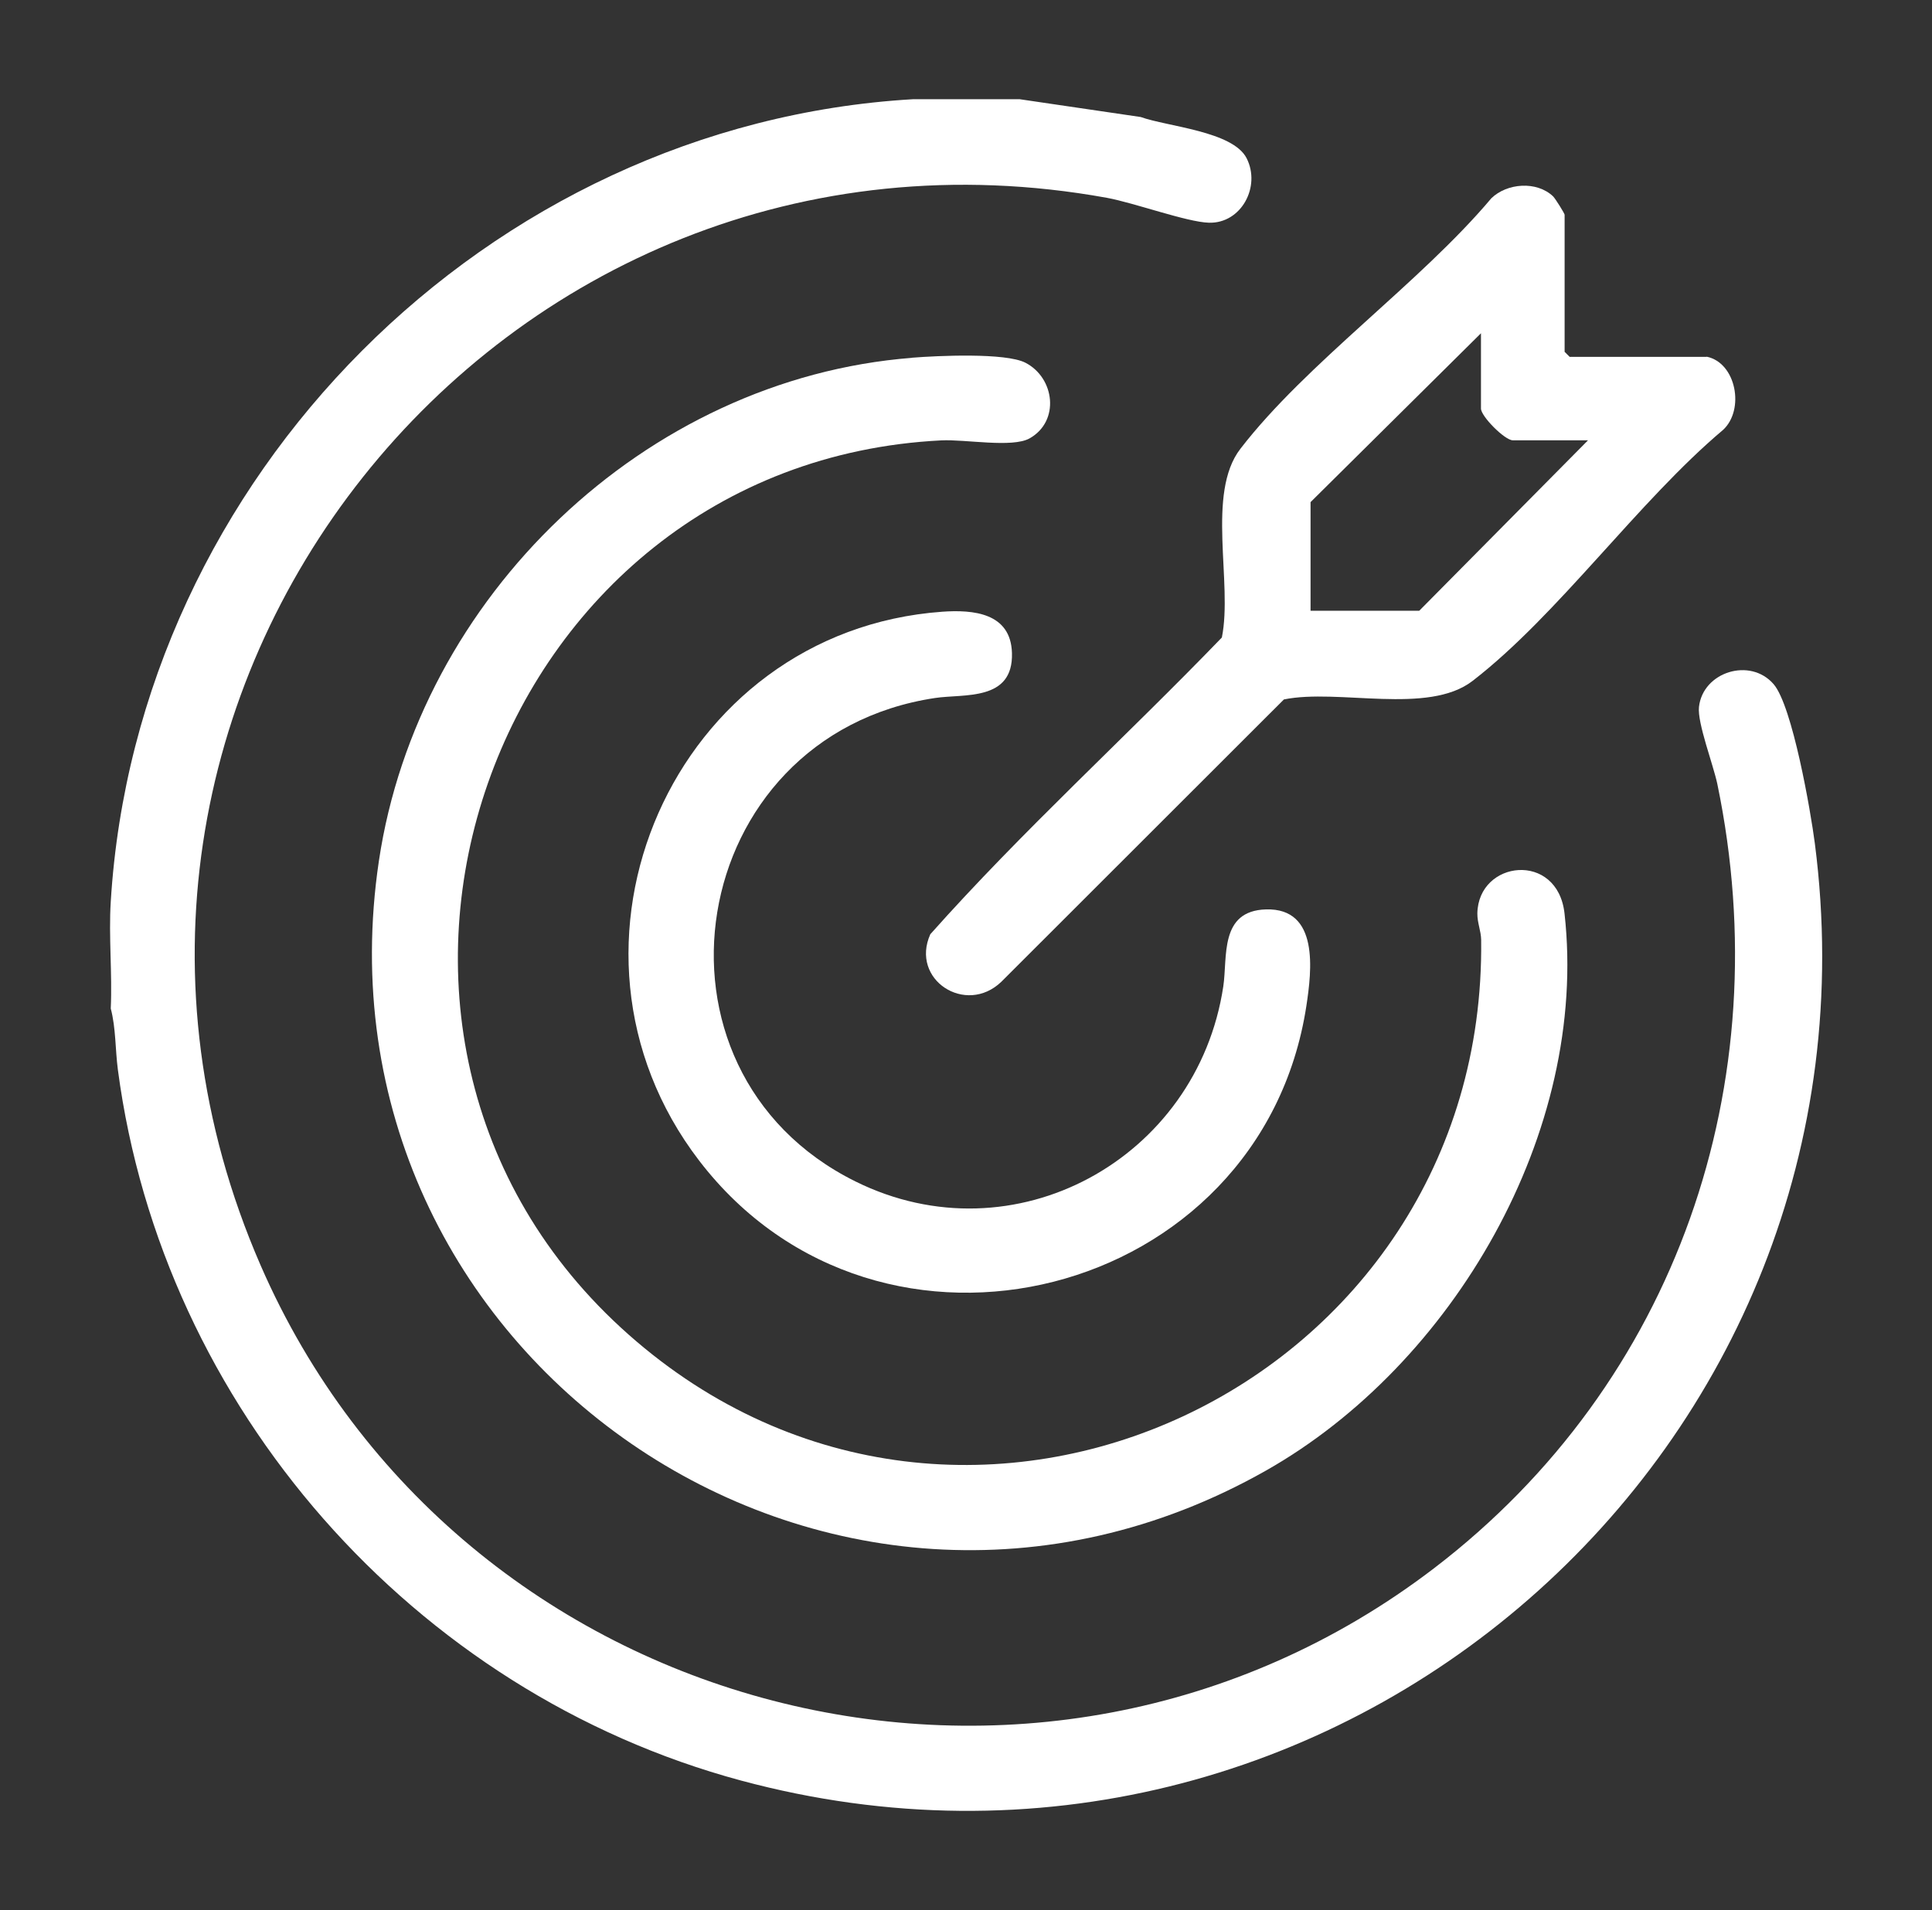 <svg id="Layer_1" xmlns="http://www.w3.org/2000/svg" version="1.1" viewBox="0 0 203.04 200.78">
  
  <rect x="0" y="0" width="203.04" height="200.78" fill="#333333" stroke="none"/>
  
  <defs>
    <style>
      .st0 {
        fill: #fff;
      }
    </style>
  </defs>
  <path class="st0" d="M107.17,10.43l12.71,1.87c2.81,1.01,9.68,1.49,11.13,4.33,1.52,2.98-.56,6.88-3.96,6.78-2.3-.06-7.84-2.09-10.74-2.62C52.38,9.21,1.43,73.28,27.37,132.96c20.77,47.8,81.71,63.7,123.33,31.89,25.51-19.5,36.3-51.03,29.78-82.44-.42-2.01-2.12-6.44-1.93-8.1.41-3.69,5.39-5.25,7.85-2.39,1.97,2.3,3.89,13.33,4.33,16.75,8.22,63.73-50.76,115.21-112.85,98.49-34.43-9.27-60.8-39.23-65.49-74.7-.28-2.11-.21-4.43-.75-6.45.17-3.69-.23-7.58,0-11.24C14.37,50.17,51.25,13.05,95.93,10.43h11.24Z"></path>
  <path class="st0" d="M95.86,37.6c2.63-.21,9.82-.55,11.91.53,3.08,1.59,3.64,6.15.43,7.95-1.83,1.02-6.75.08-9.28.21-47.49,2.38-68.6,62.36-32.85,94,35.31,31.26,90.16,5.47,89.59-41.49-.01-.94-.41-1.79-.4-2.79.1-5.6,8.43-6.55,9.16,0,2.57,22.96-11.72,47.44-31.38,58.57-45.86,25.96-100.96-12.17-93.22-64.09,4.13-27.7,27.93-50.68,56.03-52.88Z"></path>
  <path class="st0" d="M179.35,37.49c3.12.63,4.03,5.58,1.73,7.7-8.91,7.5-17.32,19.43-26.32,26.38-4.69,3.62-14.1.78-19.83,1.95l-29.7,29.68c-3.73,3.58-9.6-.22-7.46-5,9.67-10.87,20.53-20.71,30.64-31.19,1.16-5.74-1.67-15.15,1.95-19.84,6.94-9.01,18.87-17.42,26.37-26.33,1.65-1.6,4.75-1.84,6.48-.21.24.23,1.22,1.81,1.22,1.94v14.41l.53.53h14.4ZM166.88,46.28h-7.9c-.83,0-3.34-2.51-3.34-3.34v-7.91l-17.91,17.75v11.42h11.42l17.74-17.92Z"></path>
  <path class="st0" d="M99.02,64.3c3.27-.23,7.21.12,7.33,4.34.15,5.11-5.04,4.27-8.09,4.73-26.26,3.96-31.96,39.1-8.37,50.81,16.69,8.28,35.94-2.36,38.67-20.5.46-3.07-.43-7.95,4.49-8.09,5.62-.16,4.8,6.46,4.24,10.15-4.73,30.84-44.83,41.04-63.82,16.25-17.24-22.51-2.68-55.66,25.56-57.69Z"></path>
</svg>